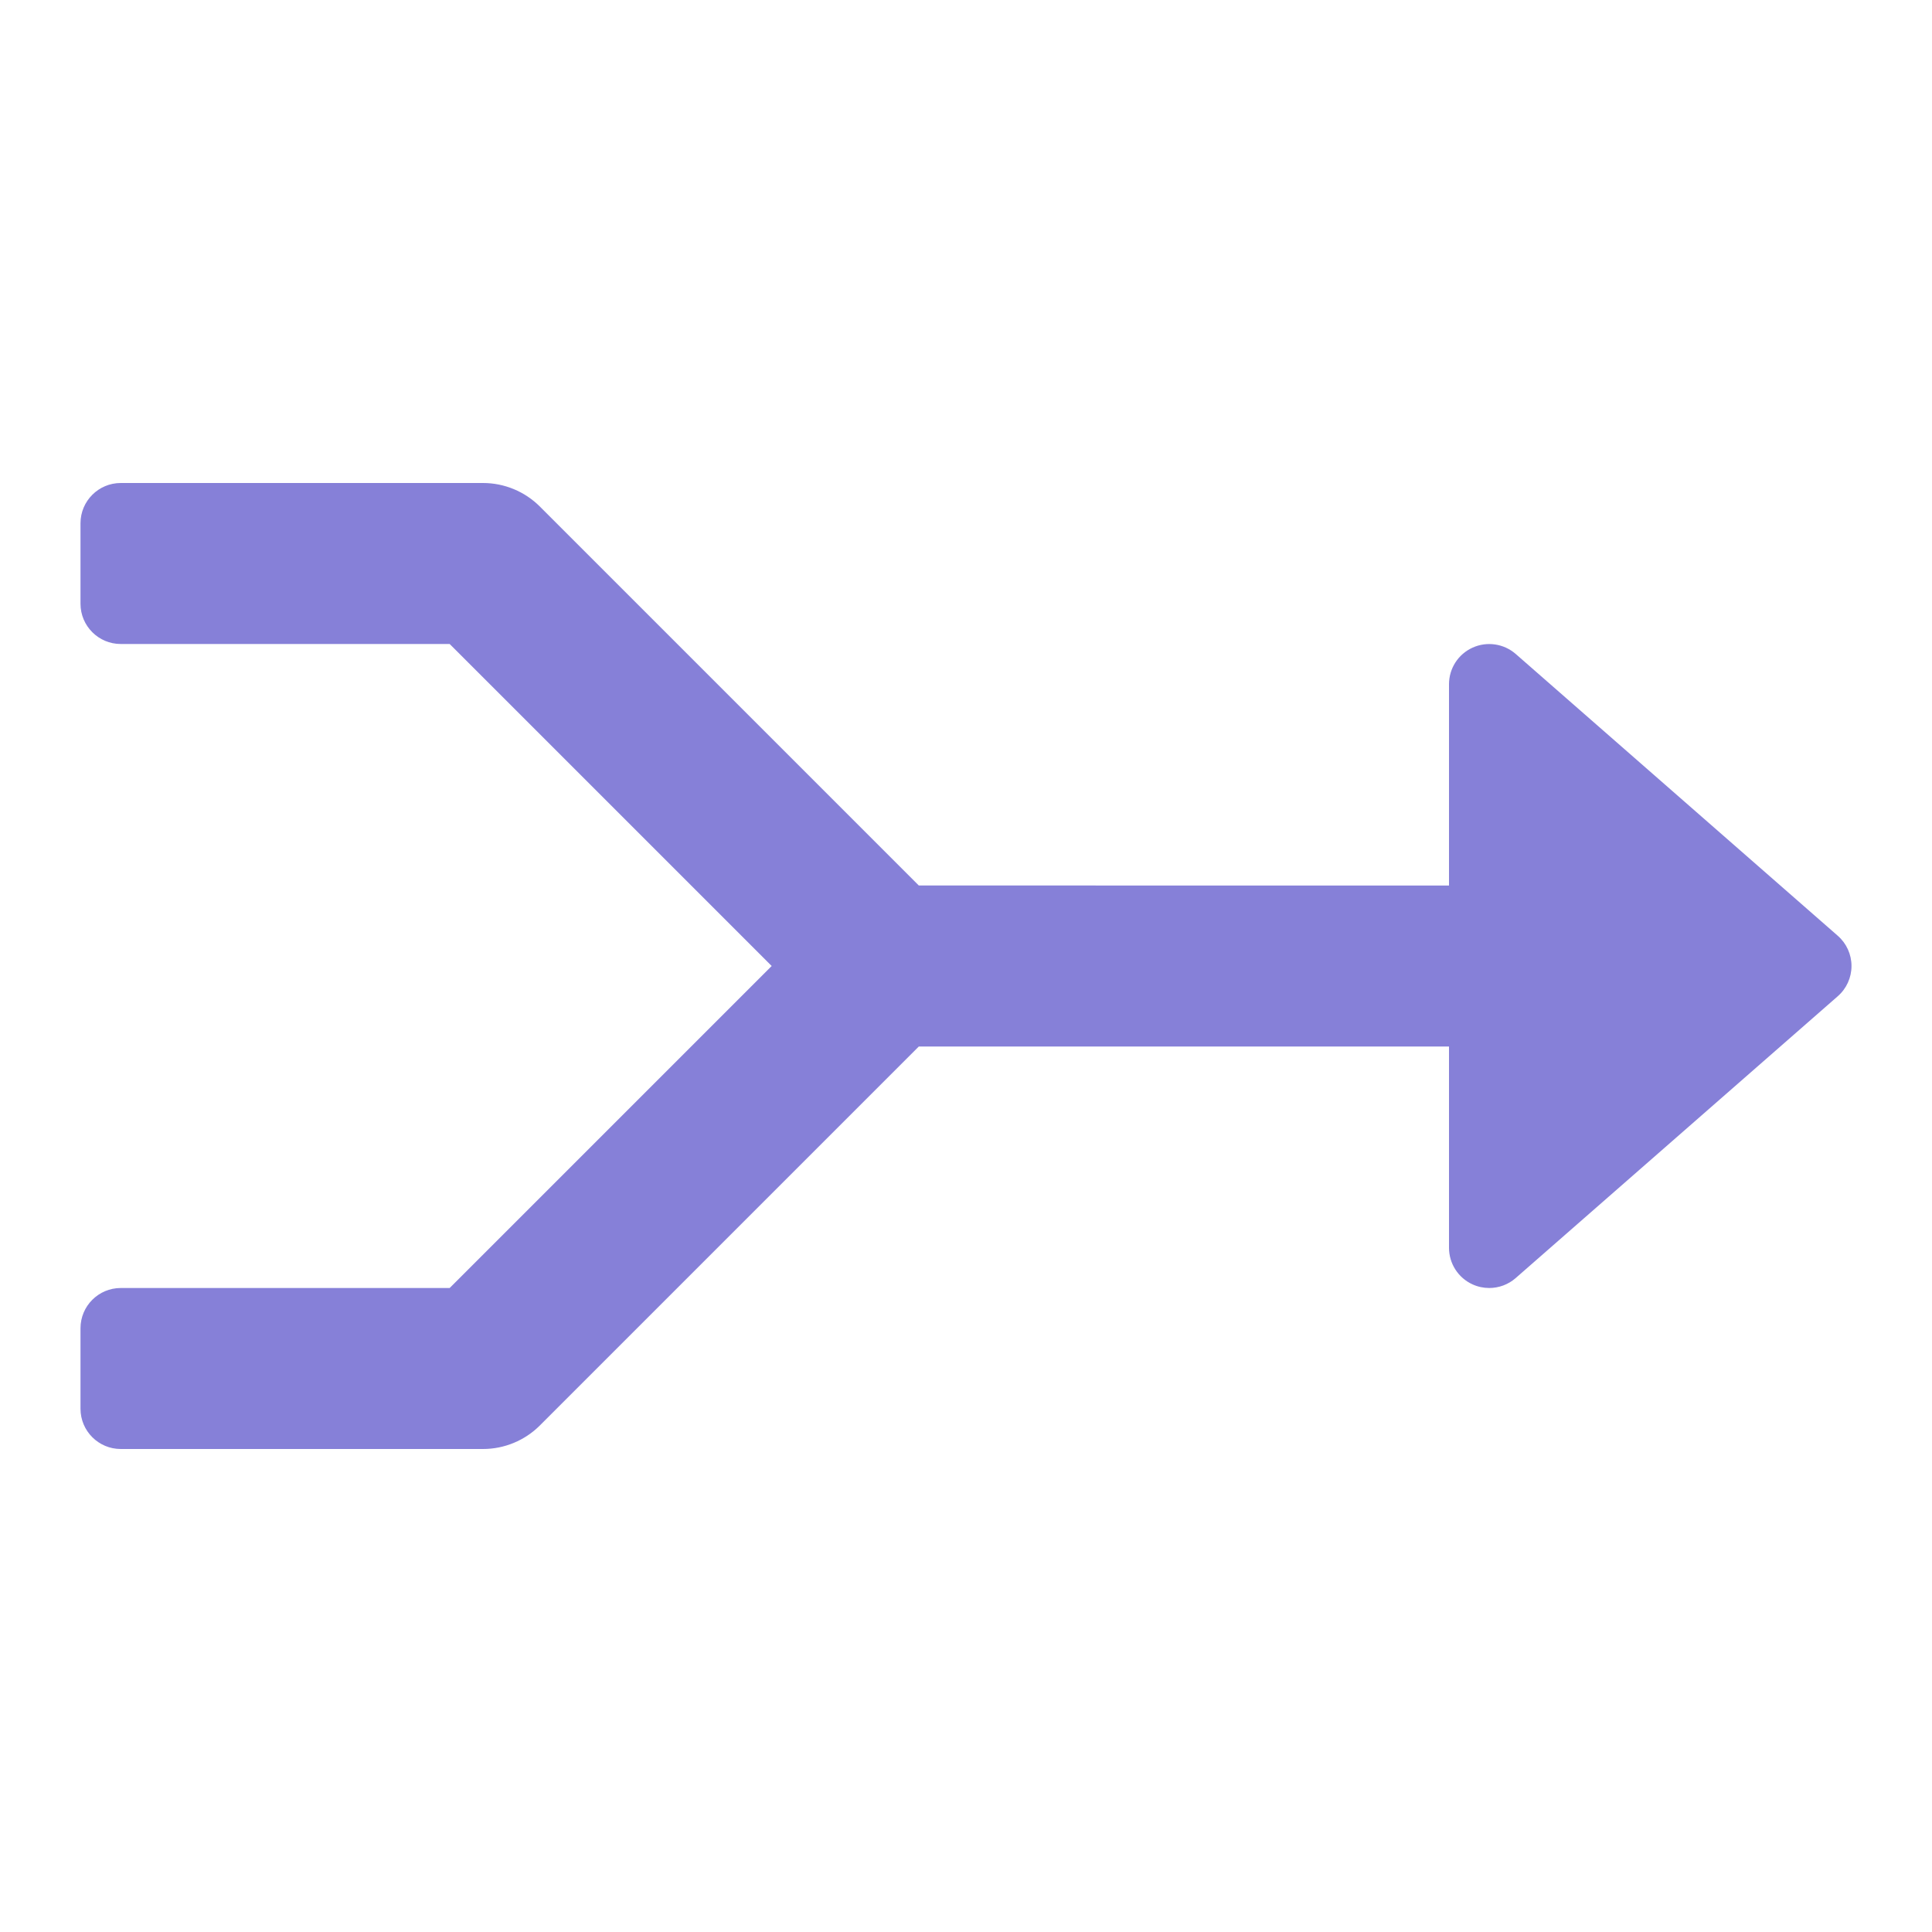 <svg xmlns="http://www.w3.org/2000/svg" viewBox="0 0 48 48" width="48" height="48"><g class="nc-icon-wrapper"><path fill="#8680D8" d="M37.658,16.248c-0.294-0.257-0.715-0.32-1.071-0.158C36.229,16.251,36,16.607,36,17v5 H22.828l-9.414-9.414C13.039,12.211,12.53,12,12,12H3c-0.552,0-1,0.448-1,1v2c0,0.552,0.448,1,1,1h8.172l8,8 l-8,8H3c-0.552,0-1,0.448-1,1v2c0,0.552,0.448,1,1,1h9c0.53,0,1.039-0.211,1.414-0.586L22.828,26H36v5 c0,0.393,0.229,0.749,0.587,0.911C36.719,31.971,36.86,32,37,32c0.237,0,0.473-0.085,0.658-0.248l8-7 C45.876,24.562,46,24.289,46,24s-0.124-0.562-0.342-0.752L37.658,16.248z"></path></g></svg>